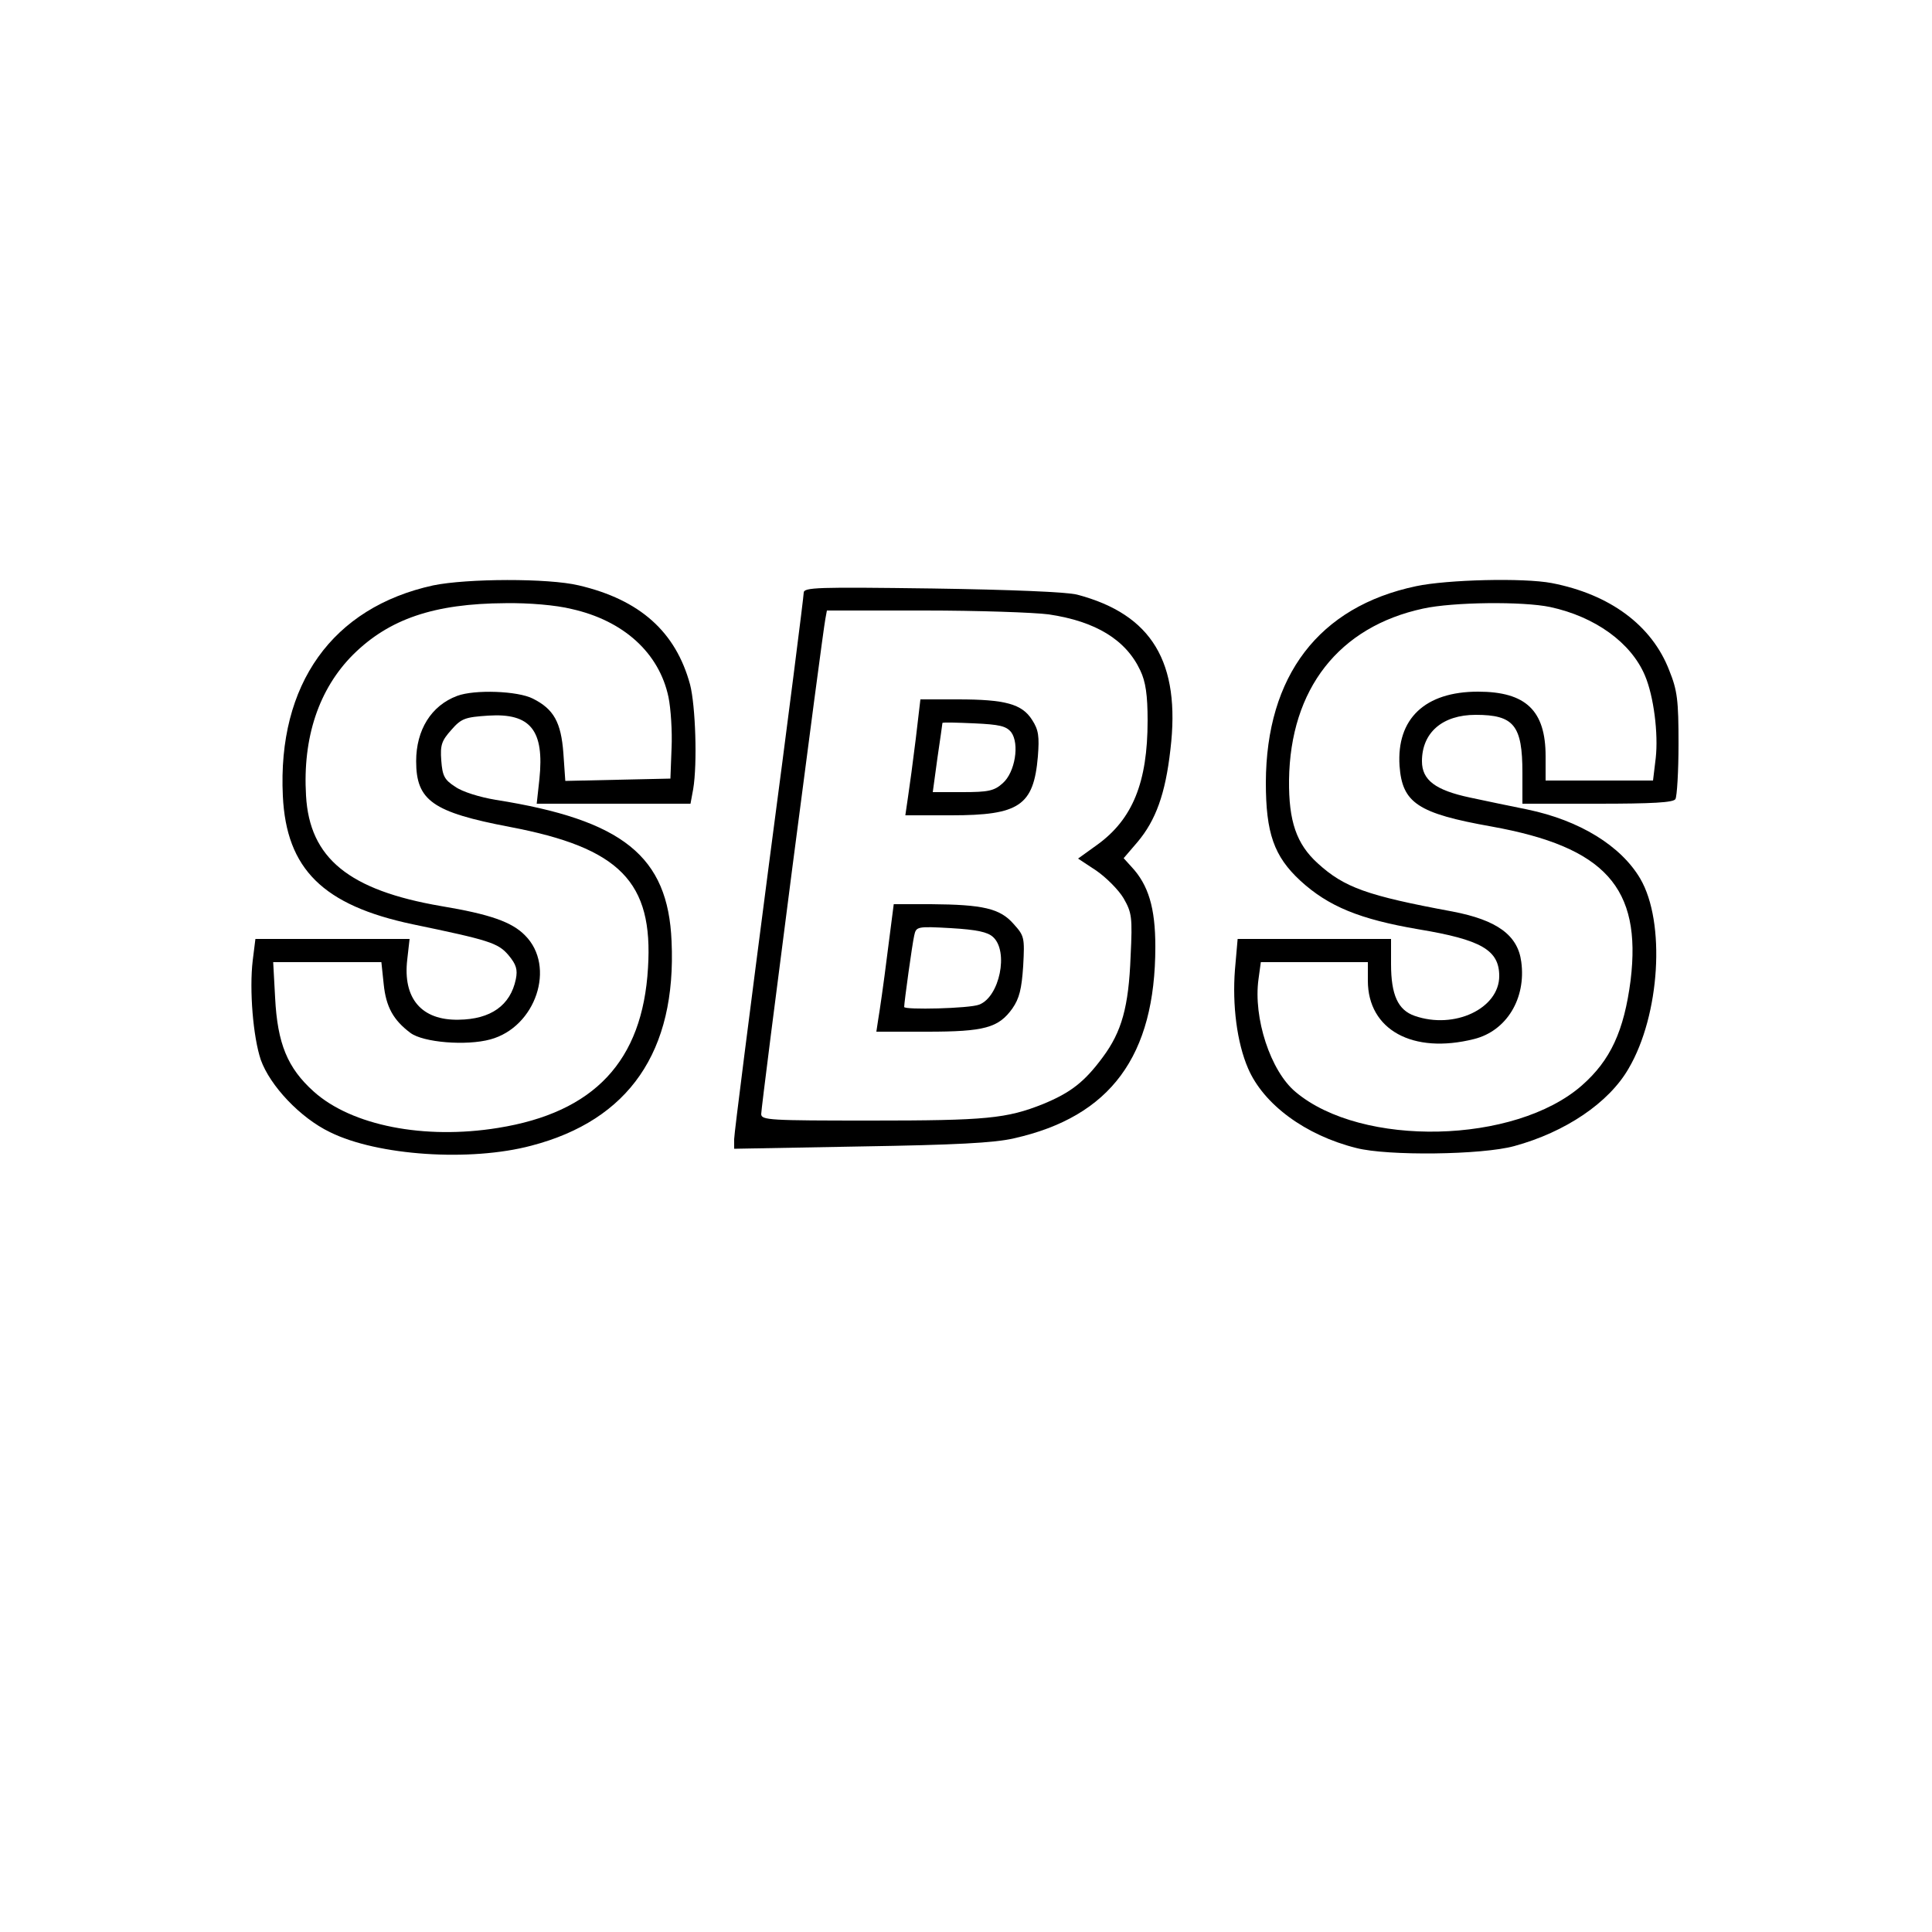 <?xml version="1.0" encoding="UTF-8" standalone="yes"?>
<svg version="1.0" xmlns="http://www.w3.org/2000/svg" width="500" height="500" viewBox="0 0 500 500" preserveAspectRatio="xMidYMid meet">
  <g transform="translate(0,500) scale(0.1,-0.1)" fill="#000000" stroke="none">
    <path d="M1121 3485 c-261 -57 -403 -256 -389 -545 9 -189 104 -283 336 -332
197 -41 221 -48 248 -80 20 -24 24 -37 19 -62 -14 -68 -65 -104 -148 -105 -96
-2 -145 55 -133 156 l6 53 -199 0 -200 0 -7 -56 c-9 -76 1 -198 21 -257 24
-67 102 -150 179 -187 123 -61 363 -77 521 -35 253 66 376 244 363 529 -9 220
-126 314 -455 366 -42 7 -87 21 -105 34 -28 18 -33 28 -36 68 -3 40 1 51 26
79 26 30 36 33 96 37 109 7 145 -38 132 -164 l-7 -64 199 0 199 0 7 38 c11 66
6 215 -8 270 -37 137 -130 220 -288 257 -79 19 -290 18 -377 0z m358 -61 c135
-30 227 -114 251 -228 6 -29 10 -89 8 -132 l-3 -79 -136 -3 -136 -3 -5 72 c-6
80 -25 114 -79 141 -39 20 -151 24 -196 7 -67 -25 -106 -88 -106 -169 0 -102
43 -132 242 -170 285 -54 372 -142 358 -365 -14 -241 -139 -374 -388 -414
-191 -31 -379 6 -477 94 -68 61 -94 124 -100 243 l-5 92 140 0 140 0 6 -57 c6
-59 25 -93 69 -126 33 -25 145 -34 207 -17 118 32 170 189 90 269 -34 35 -91
55 -217 76 -239 41 -341 124 -350 286 -9 150 33 276 122 365 93 92 209 132
394 133 60 1 131 -5 171 -15z"/>
    <path d="M3665 3483 c-252 -53 -388 -232 -389 -508 0 -131 21 -191 89 -254 73
-67 154 -100 306 -126 163 -27 209 -54 209 -121 0 -84 -116 -139 -219 -103
-43 15 -61 54 -61 134 l0 65 -199 0 -198 0 -7 -80 c-7 -91 5 -188 34 -255 40
-93 148 -173 280 -206 81 -21 326 -18 409 5 132 36 245 112 296 201 81 138 96
378 30 491 -50 85 -157 151 -292 179 -40 8 -107 22 -149 31 -89 19 -124 45
-124 94 0 74 53 120 139 120 99 0 121 -27 121 -150 l0 -80 194 0 c142 0 197 3
202 12 4 7 8 71 8 143 0 113 -3 138 -24 190 -45 117 -154 197 -304 226 -73 14
-271 9 -351 -8z m347 -54 c116 -25 209 -92 245 -177 23 -54 35 -151 28 -214
l-7 -58 -139 0 -139 0 0 63 c0 118 -51 167 -175 167 -137 0 -211 -70 -203
-192 7 -96 47 -123 238 -157 294 -53 389 -158 360 -398 -17 -131 -52 -207
-126 -272 -173 -152 -570 -161 -741 -17 -65 54 -110 192 -96 292 l6 44 138 0
139 0 0 -48 c0 -127 116 -191 275 -151 84 21 135 105 122 200 -9 69 -63 108
-178 130 -221 41 -280 62 -349 125 -55 50 -75 109 -74 215 3 236 129 397 347
444 77 17 258 19 329 4z"/>
    <path d="M2080 3466 c0 -9 -40 -325 -90 -703 -49 -377 -90 -697 -90 -711 l0
-25 328 6 c243 4 345 9 396 21 250 56 366 213 366 496 0 101 -18 160 -62 207
l-20 22 36 42 c47 56 72 124 85 239 27 226 -48 350 -241 401 -26 7 -173 13
-375 16 -299 4 -333 3 -333 -11z m634 -56 c122 -18 200 -66 237 -145 14 -29
19 -64 19 -130 0 -160 -39 -255 -130 -321 l-50 -36 47 -31 c26 -18 58 -50 71
-72 21 -37 23 -48 18 -150 -5 -131 -23 -195 -72 -261 -48 -65 -84 -92 -154
-121 -95 -38 -148 -43 -446 -43 -263 0 -284 1 -284 17 0 21 159 1248 166 1281
l4 22 253 0 c138 0 283 -5 321 -10z"/>
    <path d="M2370 3088 c-7 -57 -16 -124 -20 -150 l-7 -48 119 0 c176 0 213 25
224 152 4 52 2 69 -15 95 -26 41 -69 53 -192 53 l-97 0 -12 -102z m247 17 c22
-30 10 -104 -22 -132 -22 -20 -38 -23 -104 -23 l-77 0 12 88 c7 48 13 89 13
91 1 2 37 1 82 -1 66 -3 83 -7 96 -23z"/>
    <path d="M2296 2528 c-9 -73 -20 -148 -23 -165 l-5 -33 131 0 c149 0 185 10
221 60 18 26 24 50 28 110 4 74 3 78 -25 109 -35 40 -79 50 -214 51 l-96 0
-17 -132z m274 47 c41 -37 17 -155 -36 -175 -25 -10 -194 -14 -194 -6 0 12 21
164 26 185 5 23 7 24 95 19 67 -4 95 -10 109 -23z"/>
  </g>
</svg>